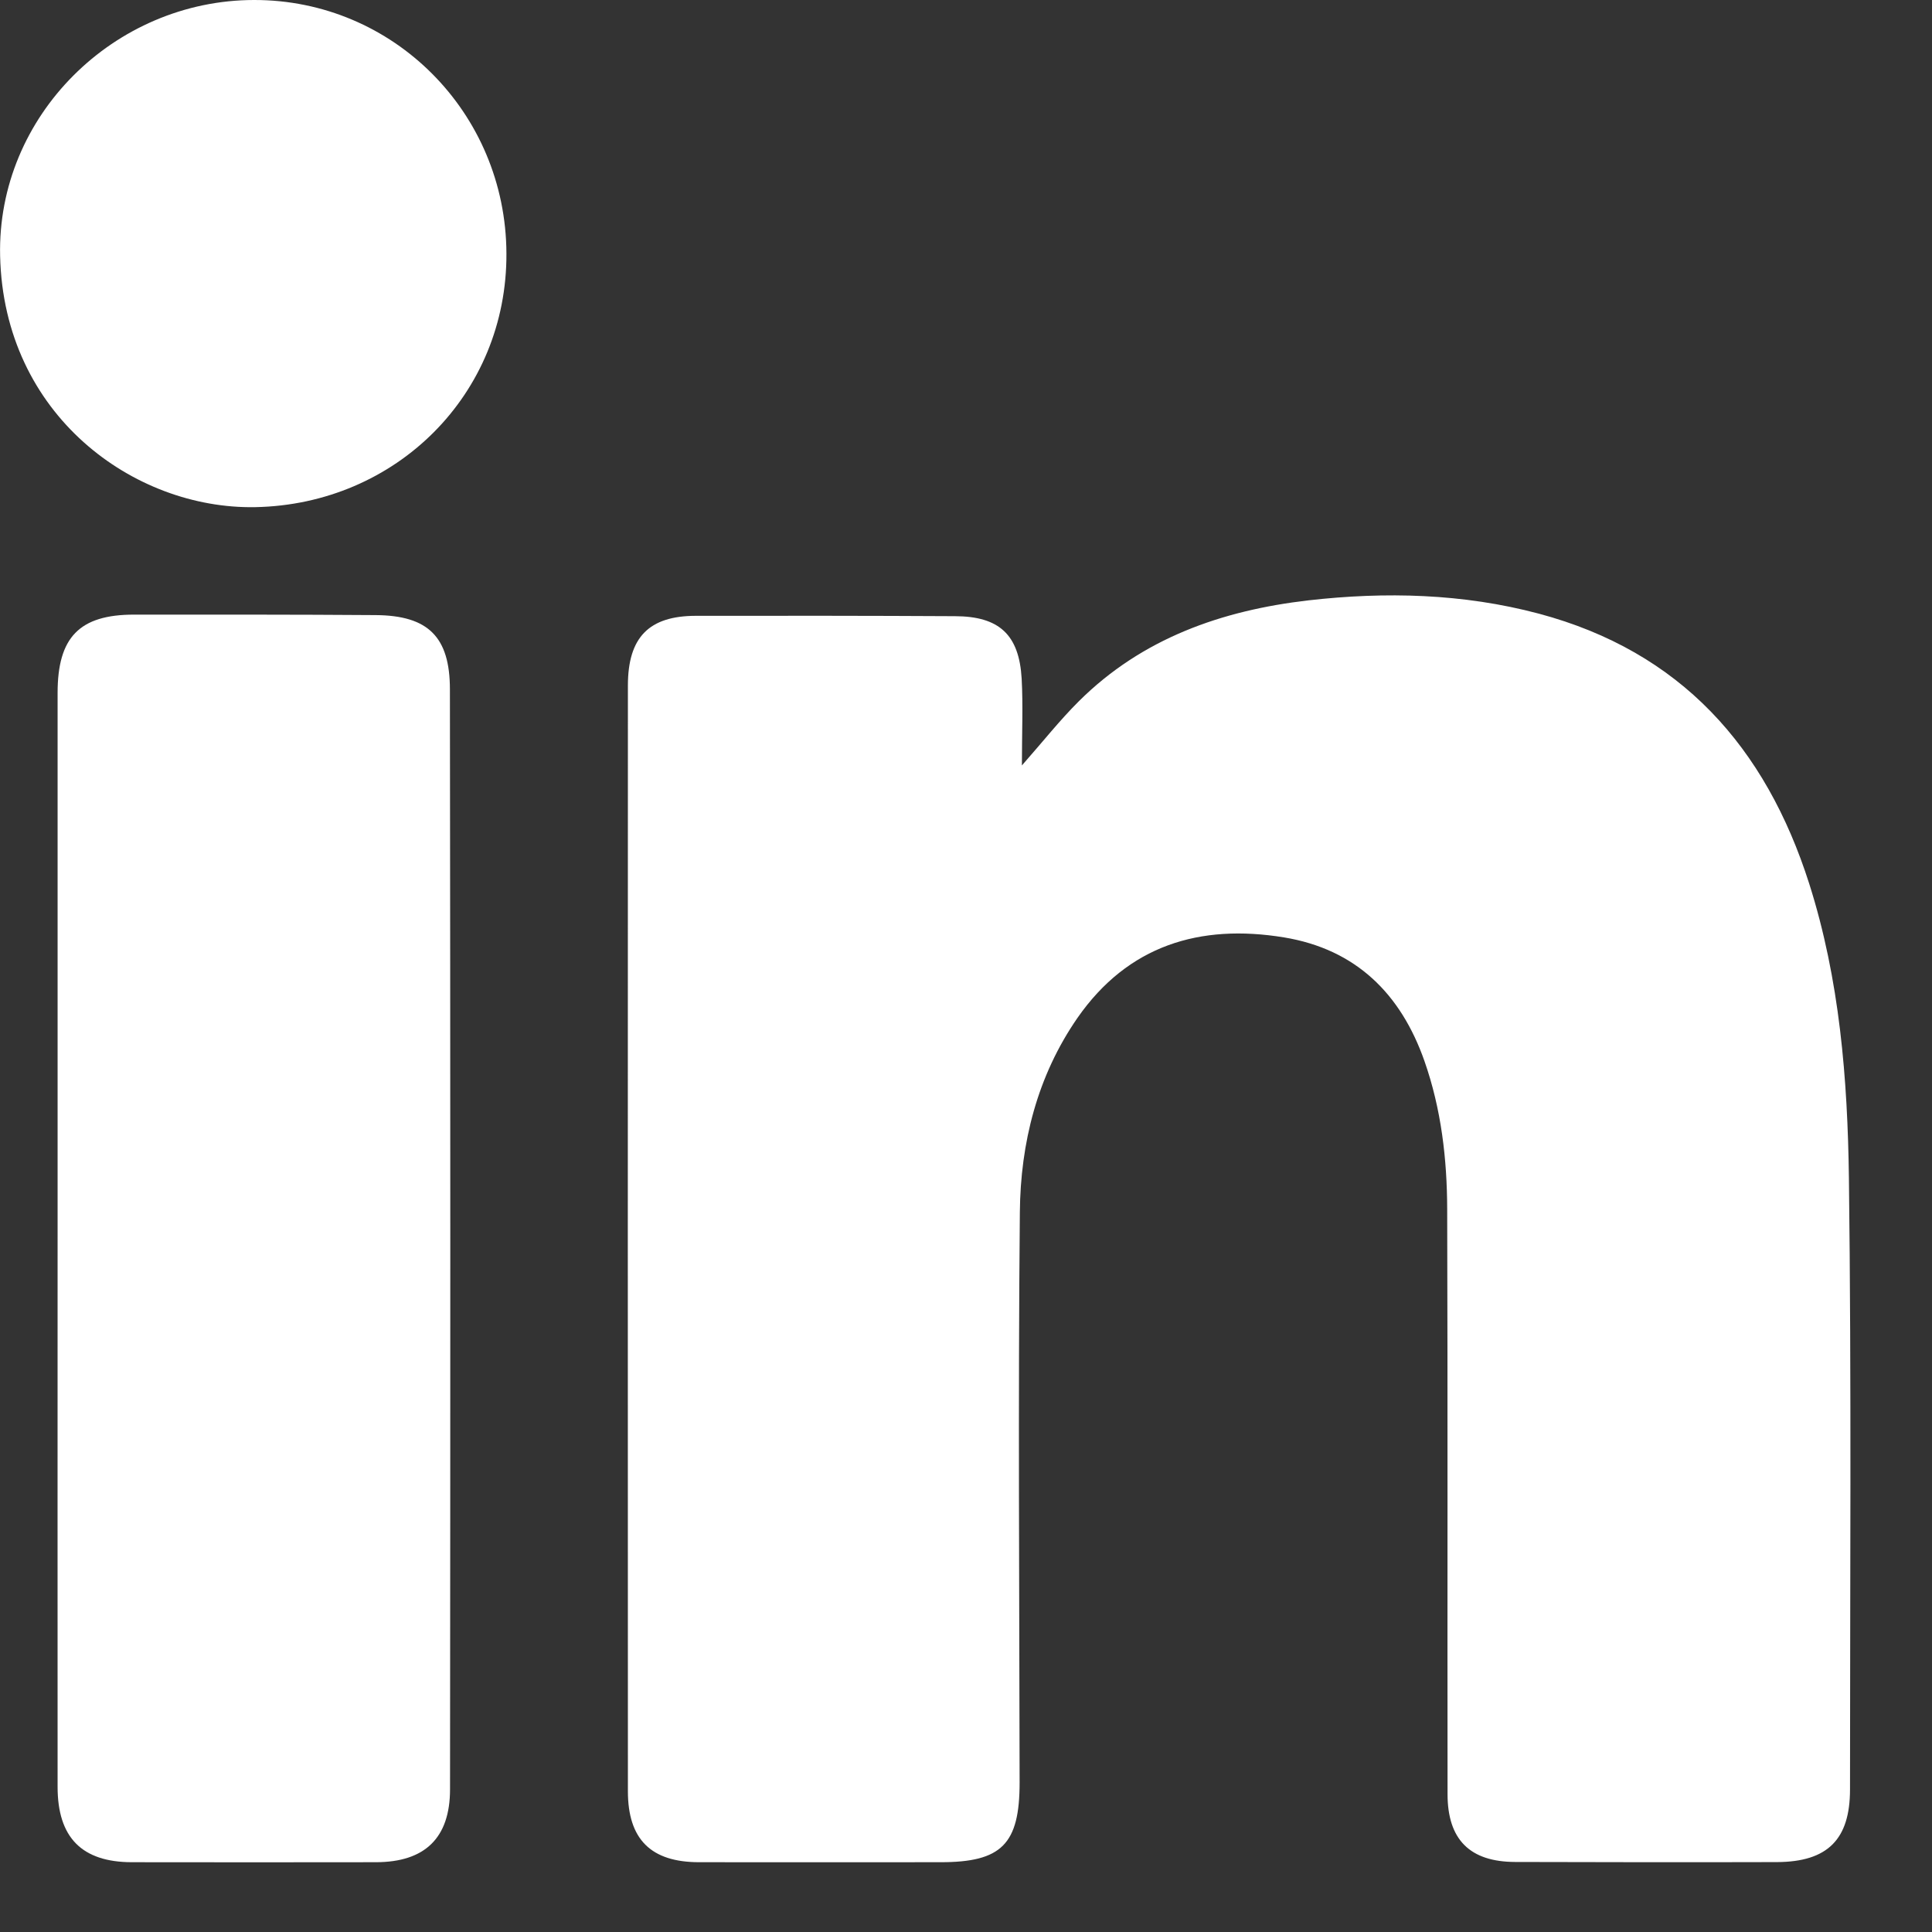 <svg width="16" height="16" viewBox="0 0 16 16" fill="none" xmlns="http://www.w3.org/2000/svg">
<rect x="0" y="0" width="16" height="16" fill="#333333" stroke="none"/>
<g clip-path="url(#clip0_631_2035)">
<path d="M15.321 14.819C15.321 15.234 15.135 15.419 14.717 15.421C13.994 15.423 13.27 15.422 12.548 15.42C12.173 15.419 11.988 15.235 11.988 14.858C11.986 13.243 11.99 11.629 11.985 10.014C11.984 9.598 11.936 9.185 11.797 8.788C11.601 8.229 11.228 7.861 10.633 7.763C9.937 7.649 9.341 7.829 8.923 8.43C8.59 8.911 8.451 9.466 8.446 10.039C8.431 11.613 8.442 13.187 8.444 14.762C8.444 15.272 8.296 15.422 7.79 15.422C7.122 15.422 6.456 15.423 5.79 15.422C5.39 15.422 5.2 15.232 5.2 14.834C5.199 11.782 5.199 8.73 5.2 5.678C5.2 5.278 5.374 5.1 5.764 5.1C6.479 5.099 7.194 5.099 7.909 5.103C8.275 5.104 8.44 5.256 8.461 5.621C8.473 5.844 8.463 6.069 8.463 6.339C8.64 6.138 8.778 5.963 8.935 5.807C9.46 5.285 10.12 5.055 10.835 4.972C11.475 4.899 12.116 4.915 12.744 5.082C13.919 5.396 14.622 6.186 14.983 7.318C15.236 8.113 15.301 8.936 15.312 9.759C15.333 11.446 15.321 13.133 15.321 14.819Z" fill="white"/>
<path d="M3.727 14.818C3.727 15.223 3.517 15.421 3.115 15.422C2.44 15.423 1.765 15.423 1.091 15.422C0.677 15.421 0.477 15.217 0.477 14.798C0.476 13.28 0.477 11.762 0.477 10.244V5.739C0.477 5.277 0.658 5.09 1.111 5.09C1.778 5.09 2.444 5.089 3.111 5.094C3.545 5.097 3.726 5.273 3.726 5.71C3.73 8.746 3.73 11.782 3.727 14.818Z" fill="white"/>
<path d="M4.194 2.098C4.2 3.265 3.281 4.178 2.113 4.2C1.109 4.218 0.031 3.438 0.001 2.12C-0.026 0.96 0.946 0.001 2.104 2.98797e-06C3.257 -0.002 4.189 0.933 4.194 2.098Z" fill="white"/>
</g>
<defs>
<clipPath id="clip0_631_2035">
<rect width="16" height="16" fill="white"/>
</clipPath>
</defs>
</svg>

